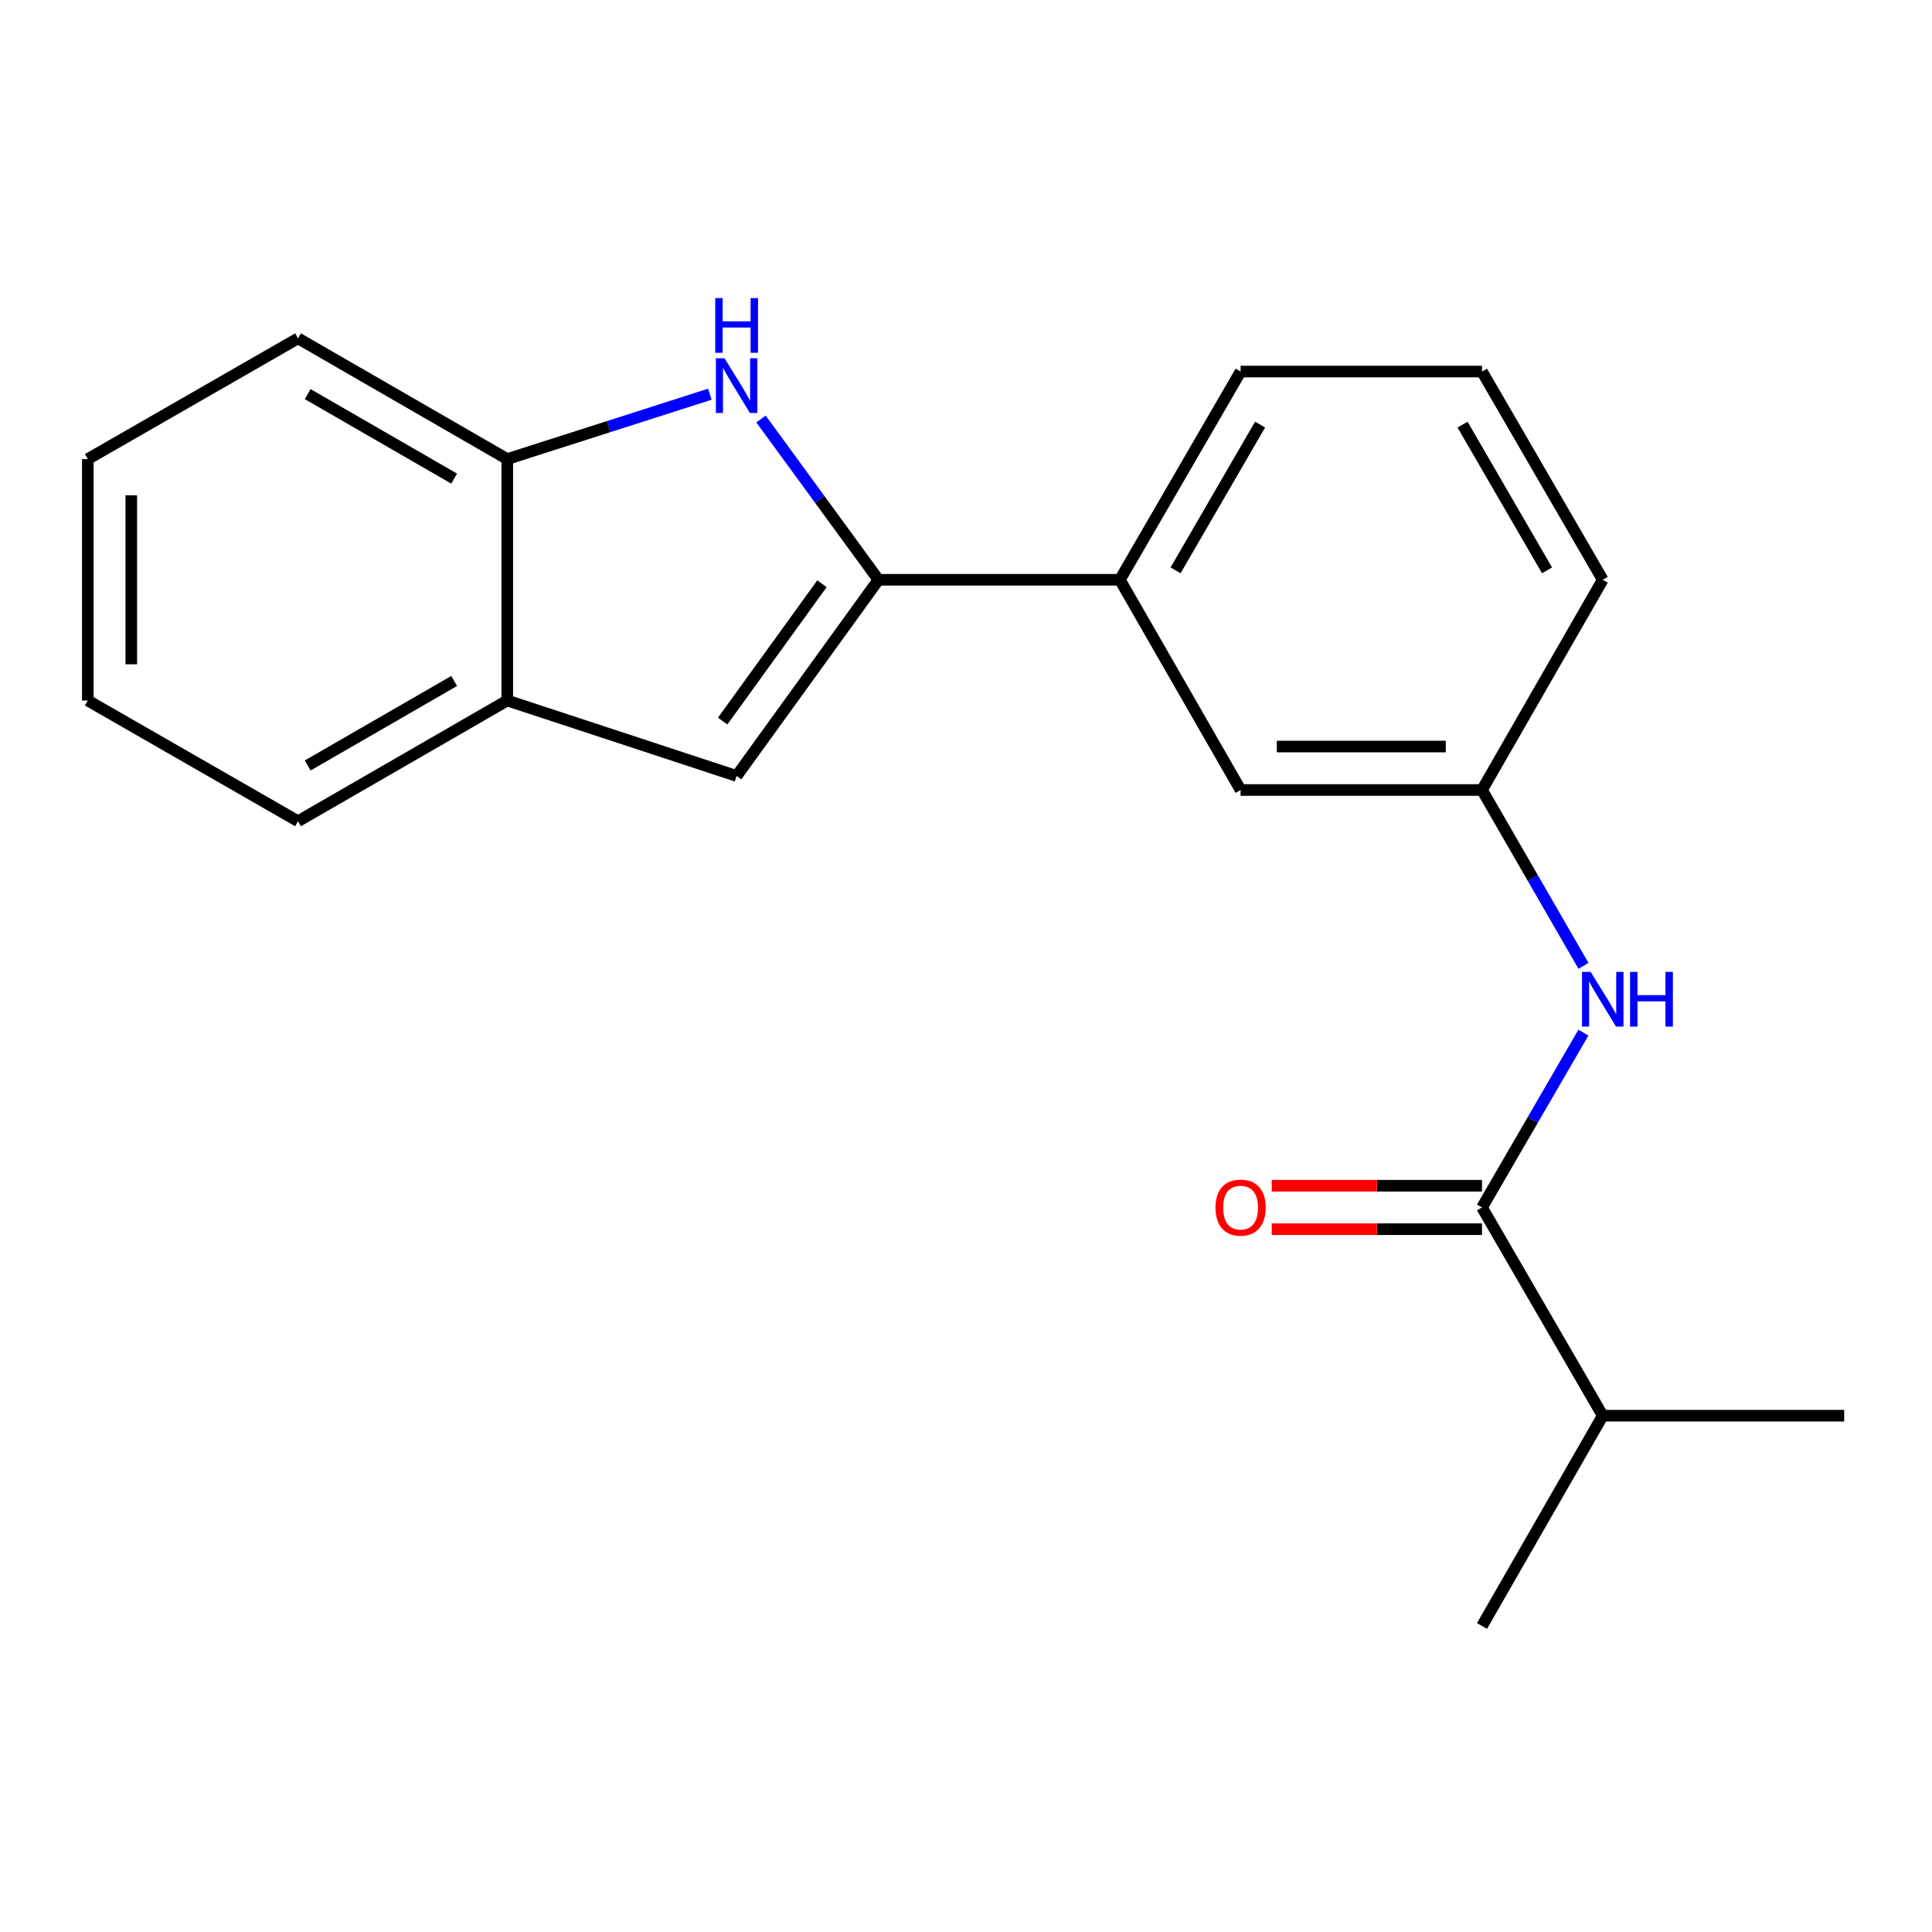<?xml version='1.0' encoding='iso-8859-1'?>
<svg version='1.1' baseProfile='full'
              xmlns='http://www.w3.org/2000/svg'
                      xmlns:rdkit='http://www.rdkit.org/xml'
                      xmlns:xlink='http://www.w3.org/1999/xlink'
                  xml:space='preserve'
width='1000px' height='1000px' viewBox='0 0 1000 1000'>
<!-- END OF HEADER -->
<rect style='opacity:1.0;fill:#FFFFFF;stroke:none' width='1000' height='1000' x='0' y='0'> </rect>
<path class='bond-0' d='M 454.689,300.094 L 424.29,258.482' style='fill:none;fill-rule:evenodd;stroke:#000000;stroke-width:6px;stroke-linecap:butt;stroke-linejoin:miter;stroke-opacity:1' />
<path class='bond-0' d='M 424.29,258.482 L 393.892,216.869' style='fill:none;fill-rule:evenodd;stroke:#0000FF;stroke-width:6px;stroke-linecap:butt;stroke-linejoin:miter;stroke-opacity:1' />
<path class='bond-1' d='M 454.689,300.094 L 381.275,401.641' style='fill:none;fill-rule:evenodd;stroke:#000000;stroke-width:6px;stroke-linecap:butt;stroke-linejoin:miter;stroke-opacity:1' />
<path class='bond-1' d='M 425.446,302.146 L 374.056,373.228' style='fill:none;fill-rule:evenodd;stroke:#000000;stroke-width:6px;stroke-linecap:butt;stroke-linejoin:miter;stroke-opacity:1' />
<path class='bond-6' d='M 454.689,300.094 L 579.643,300.094' style='fill:none;fill-rule:evenodd;stroke:#000000;stroke-width:6px;stroke-linecap:butt;stroke-linejoin:miter;stroke-opacity:1' />
<path class='bond-3' d='M 367.419,204.036 L 314.988,220.826' style='fill:none;fill-rule:evenodd;stroke:#0000FF;stroke-width:6px;stroke-linecap:butt;stroke-linejoin:miter;stroke-opacity:1' />
<path class='bond-3' d='M 314.988,220.826 L 262.557,237.617' style='fill:none;fill-rule:evenodd;stroke:#000000;stroke-width:6px;stroke-linecap:butt;stroke-linejoin:miter;stroke-opacity:1' />
<path class='bond-5' d='M 381.275,401.641 L 262.557,362.584' style='fill:none;fill-rule:evenodd;stroke:#000000;stroke-width:6px;stroke-linecap:butt;stroke-linejoin:miter;stroke-opacity:1' />
<path class='bond-2' d='M 767.088,624.98 L 793.325,579.732' style='fill:none;fill-rule:evenodd;stroke:#000000;stroke-width:6px;stroke-linecap:butt;stroke-linejoin:miter;stroke-opacity:1' />
<path class='bond-2' d='M 793.325,579.732 L 819.562,534.484' style='fill:none;fill-rule:evenodd;stroke:#0000FF;stroke-width:6px;stroke-linecap:butt;stroke-linejoin:miter;stroke-opacity:1' />
<path class='bond-9' d='M 767.088,613.731 L 712.673,613.731' style='fill:none;fill-rule:evenodd;stroke:#000000;stroke-width:6px;stroke-linecap:butt;stroke-linejoin:miter;stroke-opacity:1' />
<path class='bond-9' d='M 712.673,613.731 L 658.257,613.731' style='fill:none;fill-rule:evenodd;stroke:#FF0000;stroke-width:6px;stroke-linecap:butt;stroke-linejoin:miter;stroke-opacity:1' />
<path class='bond-9' d='M 767.088,636.228 L 712.673,636.228' style='fill:none;fill-rule:evenodd;stroke:#000000;stroke-width:6px;stroke-linecap:butt;stroke-linejoin:miter;stroke-opacity:1' />
<path class='bond-9' d='M 712.673,636.228 L 658.257,636.228' style='fill:none;fill-rule:evenodd;stroke:#FF0000;stroke-width:6px;stroke-linecap:butt;stroke-linejoin:miter;stroke-opacity:1' />
<path class='bond-10' d='M 767.088,624.98 L 829.578,732.762' style='fill:none;fill-rule:evenodd;stroke:#000000;stroke-width:6px;stroke-linecap:butt;stroke-linejoin:miter;stroke-opacity:1' />
<path class='bond-13' d='M 262.557,237.617 L 154.262,175.127' style='fill:none;fill-rule:evenodd;stroke:#000000;stroke-width:6px;stroke-linecap:butt;stroke-linejoin:miter;stroke-opacity:1' />
<path class='bond-13' d='M 235.069,247.729 L 159.263,203.986' style='fill:none;fill-rule:evenodd;stroke:#000000;stroke-width:6px;stroke-linecap:butt;stroke-linejoin:miter;stroke-opacity:1' />
<path class='bond-20' d='M 262.557,237.617 L 262.557,362.584' style='fill:none;fill-rule:evenodd;stroke:#000000;stroke-width:6px;stroke-linecap:butt;stroke-linejoin:miter;stroke-opacity:1' />
<path class='bond-4' d='M 819.605,499.923 L 793.346,454.413' style='fill:none;fill-rule:evenodd;stroke:#0000FF;stroke-width:6px;stroke-linecap:butt;stroke-linejoin:miter;stroke-opacity:1' />
<path class='bond-4' d='M 793.346,454.413 L 767.088,408.902' style='fill:none;fill-rule:evenodd;stroke:#000000;stroke-width:6px;stroke-linecap:butt;stroke-linejoin:miter;stroke-opacity:1' />
<path class='bond-14' d='M 262.557,362.584 L 154.262,425.062' style='fill:none;fill-rule:evenodd;stroke:#000000;stroke-width:6px;stroke-linecap:butt;stroke-linejoin:miter;stroke-opacity:1' />
<path class='bond-14' d='M 235.071,352.47 L 159.264,396.204' style='fill:none;fill-rule:evenodd;stroke:#000000;stroke-width:6px;stroke-linecap:butt;stroke-linejoin:miter;stroke-opacity:1' />
<path class='bond-8' d='M 579.643,300.094 L 642.133,408.902' style='fill:none;fill-rule:evenodd;stroke:#000000;stroke-width:6px;stroke-linecap:butt;stroke-linejoin:miter;stroke-opacity:1' />
<path class='bond-11' d='M 579.643,300.094 L 642.133,192.312' style='fill:none;fill-rule:evenodd;stroke:#000000;stroke-width:6px;stroke-linecap:butt;stroke-linejoin:miter;stroke-opacity:1' />
<path class='bond-11' d='M 608.479,295.211 L 652.222,219.763' style='fill:none;fill-rule:evenodd;stroke:#000000;stroke-width:6px;stroke-linecap:butt;stroke-linejoin:miter;stroke-opacity:1' />
<path class='bond-7' d='M 767.088,408.902 L 642.133,408.902' style='fill:none;fill-rule:evenodd;stroke:#000000;stroke-width:6px;stroke-linecap:butt;stroke-linejoin:miter;stroke-opacity:1' />
<path class='bond-7' d='M 748.345,386.406 L 660.877,386.406' style='fill:none;fill-rule:evenodd;stroke:#000000;stroke-width:6px;stroke-linecap:butt;stroke-linejoin:miter;stroke-opacity:1' />
<path class='bond-21' d='M 767.088,408.902 L 829.578,300.094' style='fill:none;fill-rule:evenodd;stroke:#000000;stroke-width:6px;stroke-linecap:butt;stroke-linejoin:miter;stroke-opacity:1' />
<path class='bond-16' d='M 829.578,732.762 L 767.088,841.595' style='fill:none;fill-rule:evenodd;stroke:#000000;stroke-width:6px;stroke-linecap:butt;stroke-linejoin:miter;stroke-opacity:1' />
<path class='bond-17' d='M 829.578,732.762 L 954.545,732.762' style='fill:none;fill-rule:evenodd;stroke:#000000;stroke-width:6px;stroke-linecap:butt;stroke-linejoin:miter;stroke-opacity:1' />
<path class='bond-12' d='M 642.133,192.312 L 767.088,192.312' style='fill:none;fill-rule:evenodd;stroke:#000000;stroke-width:6px;stroke-linecap:butt;stroke-linejoin:miter;stroke-opacity:1' />
<path class='bond-15' d='M 767.088,192.312 L 829.578,300.094' style='fill:none;fill-rule:evenodd;stroke:#000000;stroke-width:6px;stroke-linecap:butt;stroke-linejoin:miter;stroke-opacity:1' />
<path class='bond-15' d='M 757,219.763 L 800.743,295.211' style='fill:none;fill-rule:evenodd;stroke:#000000;stroke-width:6px;stroke-linecap:butt;stroke-linejoin:miter;stroke-opacity:1' />
<path class='bond-19' d='M 154.262,175.127 L 45.455,237.617' style='fill:none;fill-rule:evenodd;stroke:#000000;stroke-width:6px;stroke-linecap:butt;stroke-linejoin:miter;stroke-opacity:1' />
<path class='bond-18' d='M 154.262,425.062 L 45.455,362.584' style='fill:none;fill-rule:evenodd;stroke:#000000;stroke-width:6px;stroke-linecap:butt;stroke-linejoin:miter;stroke-opacity:1' />
<path class='bond-22' d='M 45.455,362.584 L 45.455,237.617' style='fill:none;fill-rule:evenodd;stroke:#000000;stroke-width:6px;stroke-linecap:butt;stroke-linejoin:miter;stroke-opacity:1' />
<path class='bond-22' d='M 67.951,343.839 L 67.951,256.362' style='fill:none;fill-rule:evenodd;stroke:#000000;stroke-width:6px;stroke-linecap:butt;stroke-linejoin:miter;stroke-opacity:1' />
<path  class='atom-1' d='M 375.015 185.438
L 384.295 200.438
Q 385.215 201.918, 386.695 204.598
Q 388.175 207.278, 388.255 207.438
L 388.255 185.438
L 392.015 185.438
L 392.015 213.758
L 388.135 213.758
L 378.175 197.358
Q 377.015 195.438, 375.775 193.238
Q 374.575 191.038, 374.215 190.358
L 374.215 213.758
L 370.535 213.758
L 370.535 185.438
L 375.015 185.438
' fill='#0000FF'/>
<path  class='atom-1' d='M 370.195 154.286
L 374.035 154.286
L 374.035 166.326
L 388.515 166.326
L 388.515 154.286
L 392.355 154.286
L 392.355 182.606
L 388.515 182.606
L 388.515 169.526
L 374.035 169.526
L 374.035 182.606
L 370.195 182.606
L 370.195 154.286
' fill='#0000FF'/>
<path  class='atom-5' d='M 823.318 503.049
L 832.598 518.049
Q 833.518 519.529, 834.998 522.209
Q 836.478 524.889, 836.558 525.049
L 836.558 503.049
L 840.318 503.049
L 840.318 531.369
L 836.438 531.369
L 826.478 514.969
Q 825.318 513.049, 824.078 510.849
Q 822.878 508.649, 822.518 507.969
L 822.518 531.369
L 818.838 531.369
L 818.838 503.049
L 823.318 503.049
' fill='#0000FF'/>
<path  class='atom-5' d='M 843.718 503.049
L 847.558 503.049
L 847.558 515.089
L 862.038 515.089
L 862.038 503.049
L 865.878 503.049
L 865.878 531.369
L 862.038 531.369
L 862.038 518.289
L 847.558 518.289
L 847.558 531.369
L 843.718 531.369
L 843.718 503.049
' fill='#0000FF'/>
<path  class='atom-10' d='M 629.133 625.06
Q 629.133 618.26, 632.493 614.46
Q 635.853 610.66, 642.133 610.66
Q 648.413 610.66, 651.773 614.46
Q 655.133 618.26, 655.133 625.06
Q 655.133 631.94, 651.733 635.86
Q 648.333 639.74, 642.133 639.74
Q 635.893 639.74, 632.493 635.86
Q 629.133 631.98, 629.133 625.06
M 642.133 636.54
Q 646.453 636.54, 648.773 633.66
Q 651.133 630.74, 651.133 625.06
Q 651.133 619.5, 648.773 616.7
Q 646.453 613.86, 642.133 613.86
Q 637.813 613.86, 635.453 616.66
Q 633.133 619.46, 633.133 625.06
Q 633.133 630.78, 635.453 633.66
Q 637.813 636.54, 642.133 636.54
' fill='#FF0000'/>
</svg>
